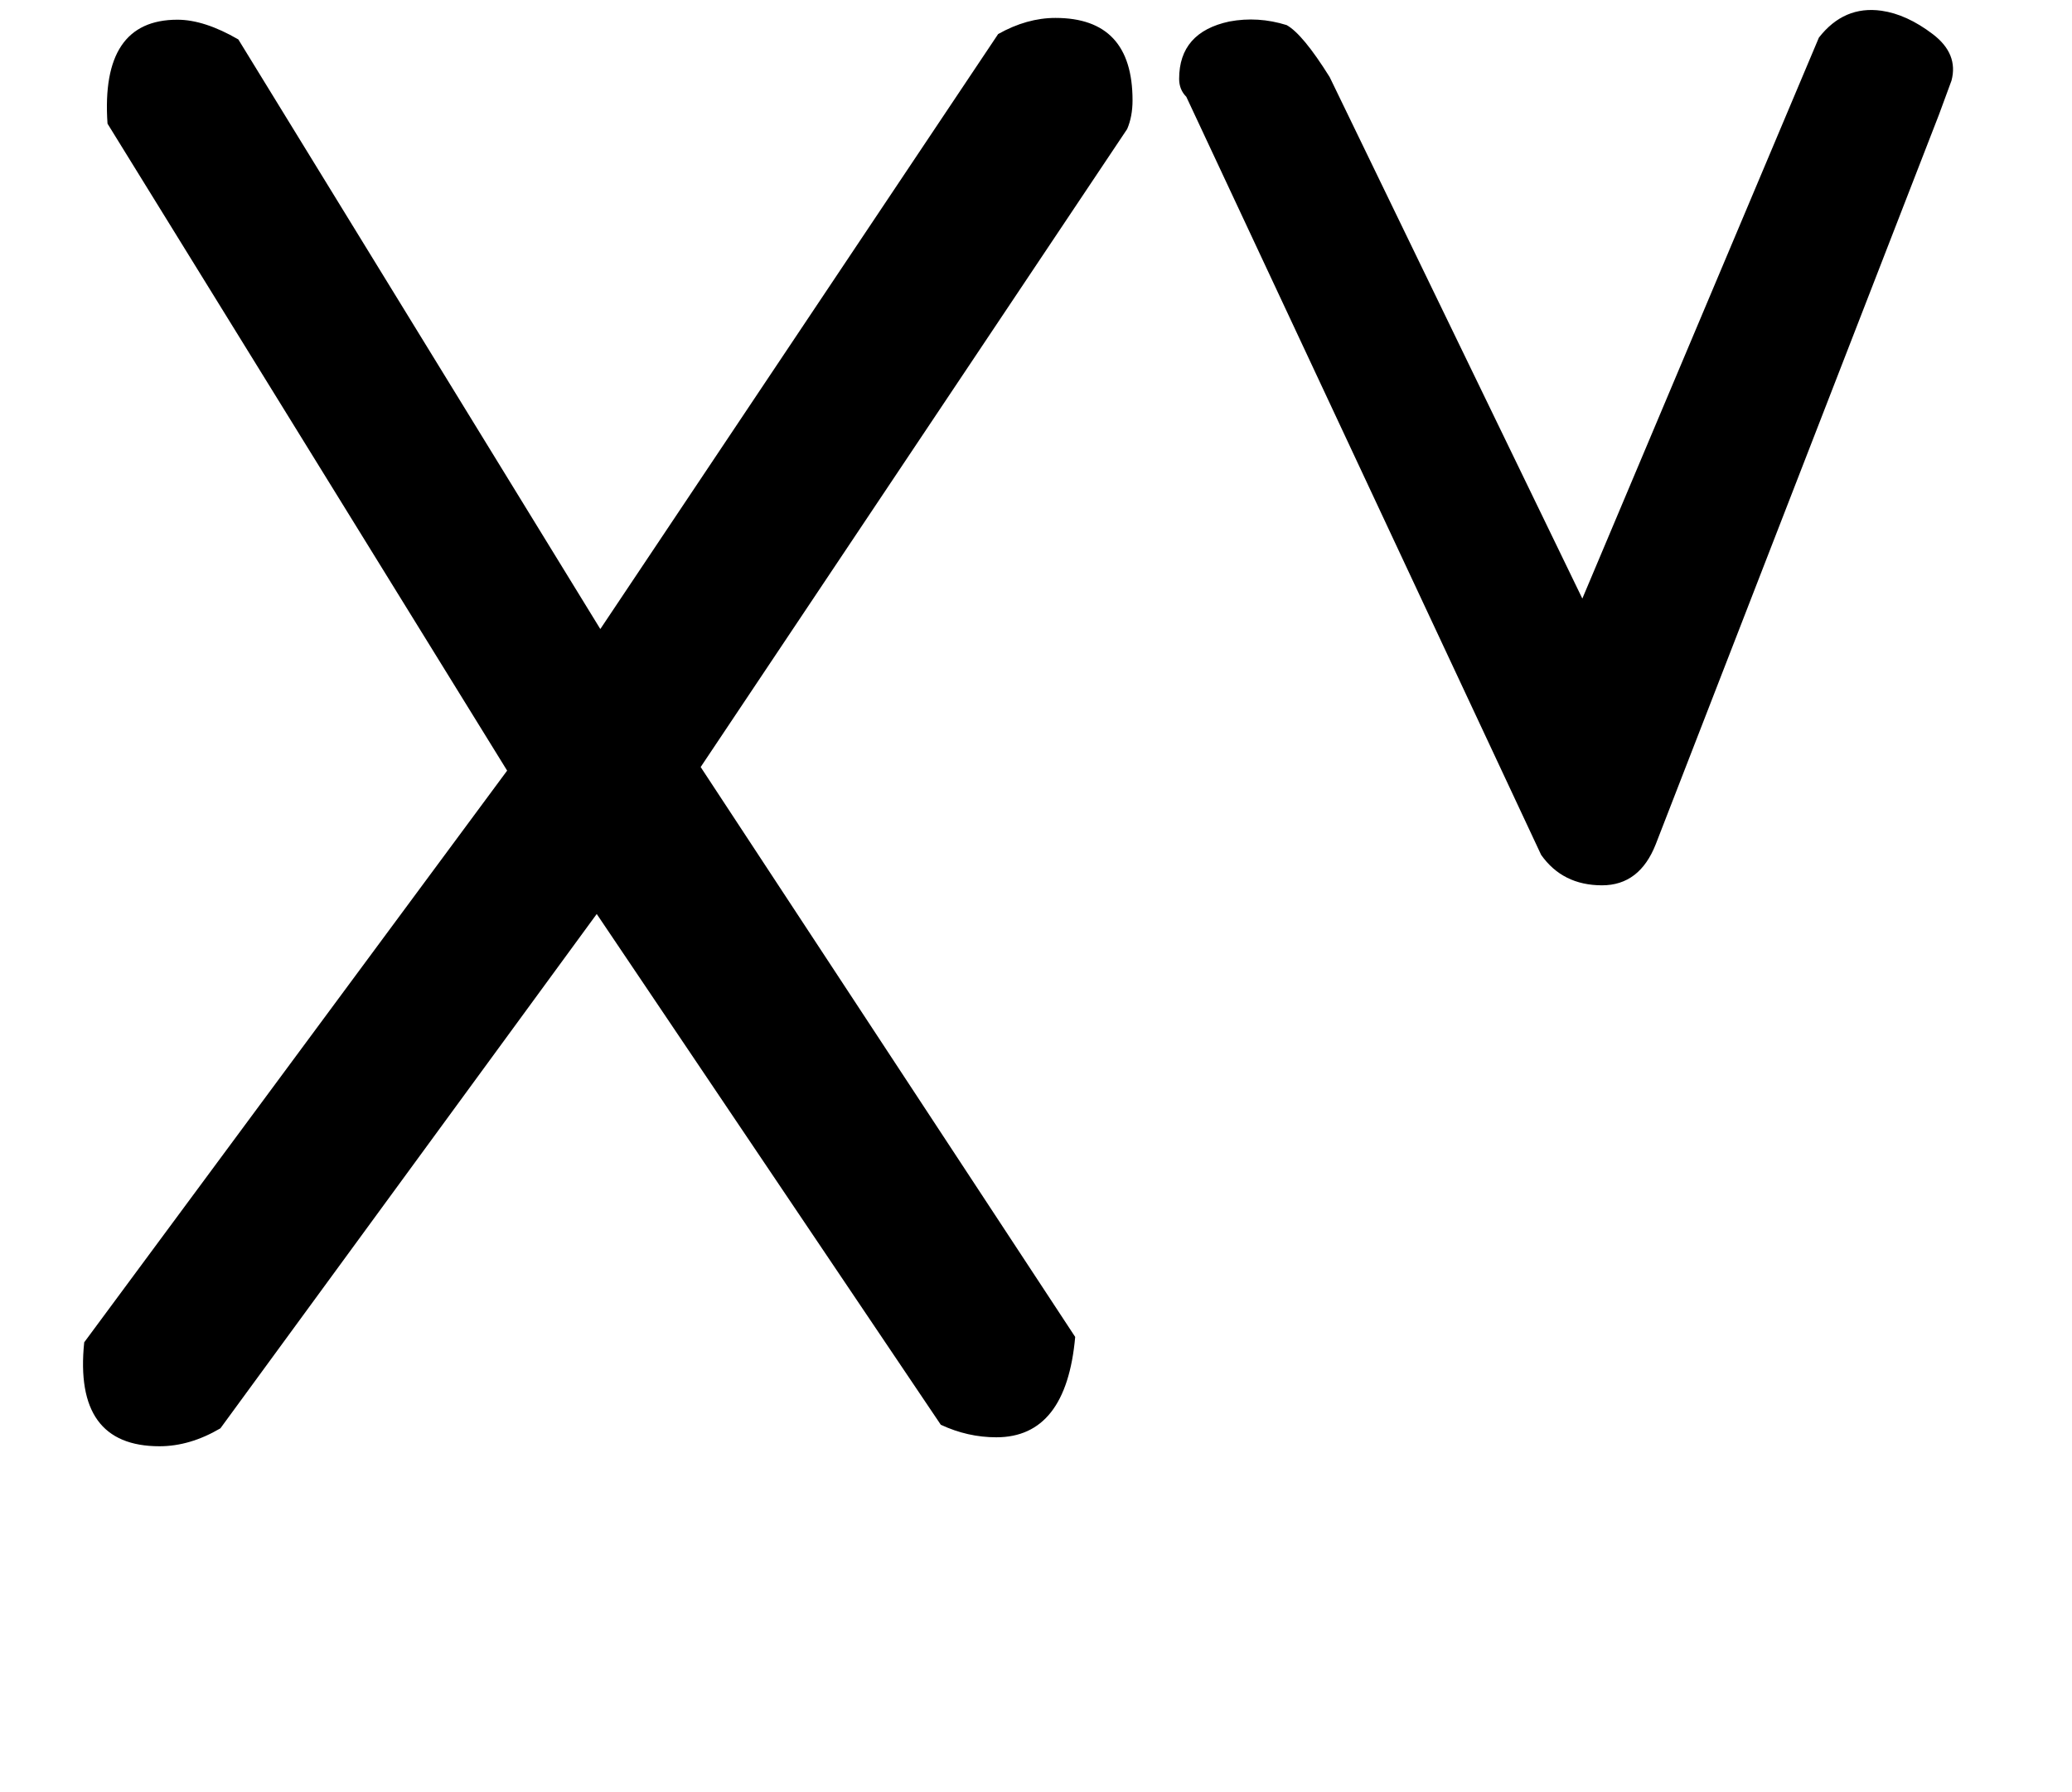 <!-- Generated by IcoMoon.io -->
<svg version="1.1" xmlns="http://www.w3.org/2000/svg" width="37" height="32" viewBox="0 0 37 32">
<title>ntilde</title>
<path d="M9.056 13.76l-7.136-11.552q-0.128-1.856 1.248-1.856 0.48 0 1.088 0.352l6.464 10.528 7.104-10.624q0.512-0.288 1.024-0.288 1.376 0 1.376 1.472 0 0.288-0.096 0.512l-7.616 11.392 6.688 10.176q-0.16 1.792-1.408 1.792-0.512 0-0.992-0.224l-6.144-9.12-6.72 9.184q-0.544 0.32-1.088 0.32-1.536 0-1.344-1.856zM28.256 10.688l4.224-10.016q0.448-0.576 1.12-0.48 0.448 0.064 0.912 0.416t0.336 0.832l-0.224 0.608-5.056 13.024q-0.288 0.736-0.96 0.736-0.704 0-1.088-0.544l-6.336-13.536q-0.128-0.128-0.128-0.32 0-0.832 0.896-1.024 0.512-0.096 1.024 0.064 0.288 0.16 0.768 0.928z"></path>
</svg>
